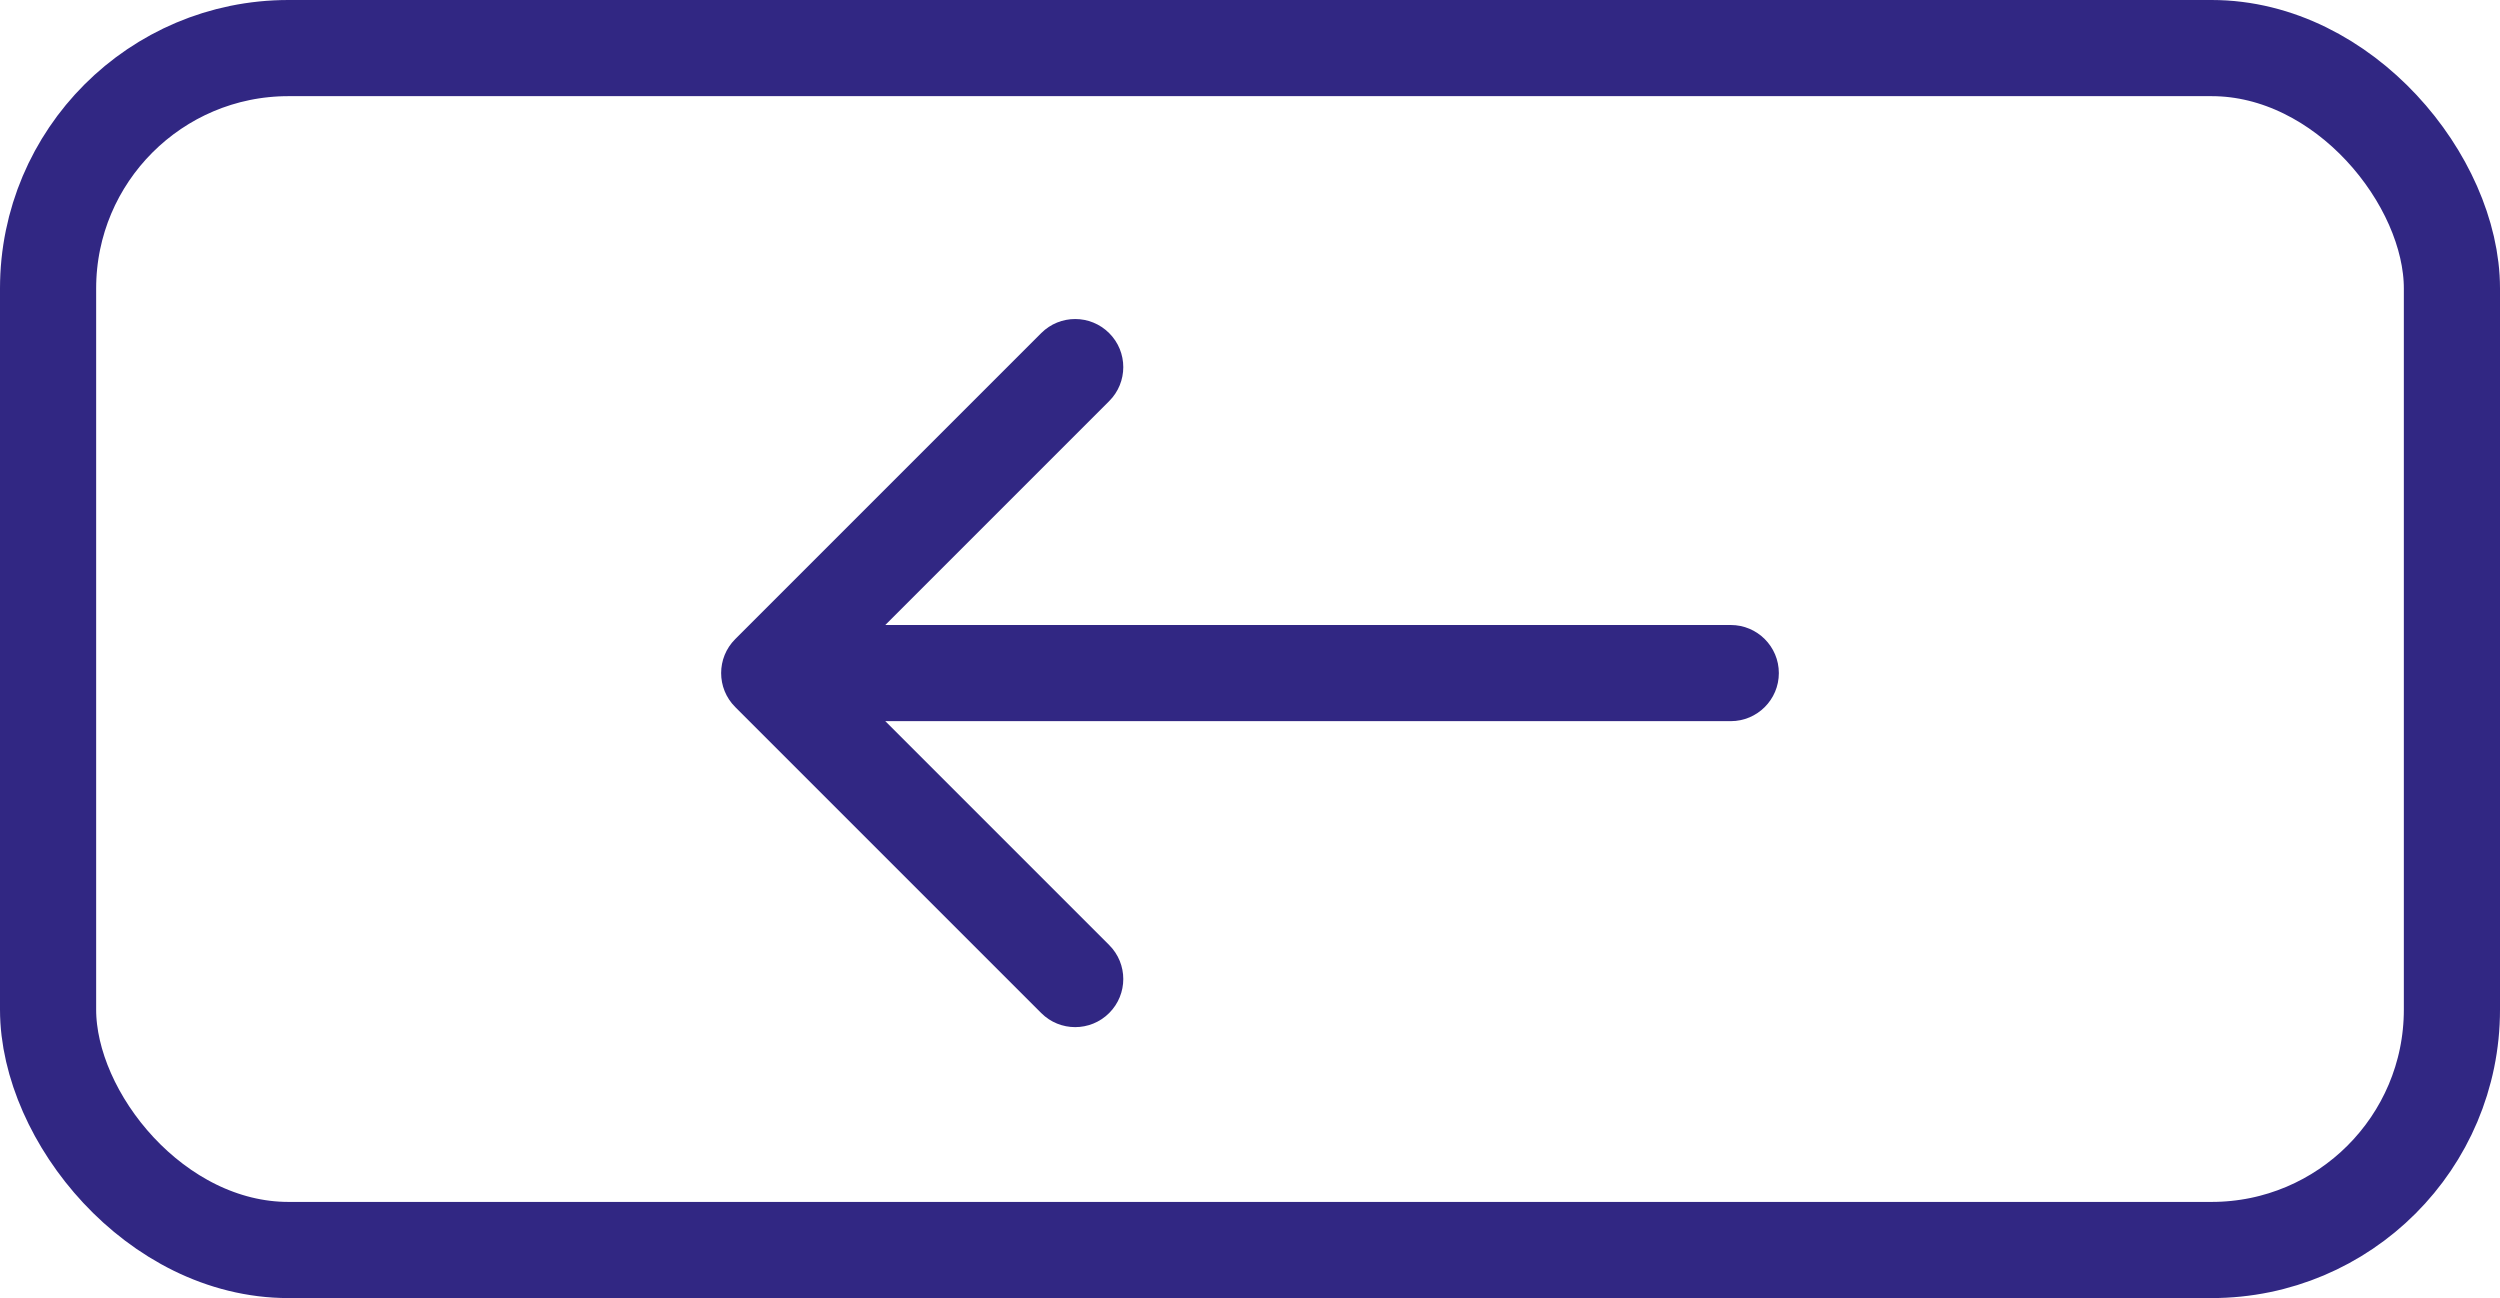 <?xml version="1.0" encoding="UTF-8"?> <svg xmlns="http://www.w3.org/2000/svg" width="52" height="27" viewBox="0 0 52 27" fill="none"> <rect x="1" y="1" width="50" height="25" rx="5" stroke="#312783" stroke-width="2" stroke-linejoin="round"></rect> <path d="M36 15C36.552 15 37 14.552 37 14C37 13.448 36.552 13 36 13V15ZM15.293 13.293C14.902 13.683 14.902 14.317 15.293 14.707L21.657 21.071C22.047 21.462 22.68 21.462 23.071 21.071C23.462 20.68 23.462 20.047 23.071 19.657L17.414 14L23.071 8.343C23.462 7.953 23.462 7.319 23.071 6.929C22.68 6.538 22.047 6.538 21.657 6.929L15.293 13.293ZM36 13L16 13V15L36 15V13Z" fill="#312783"></path> </svg> 